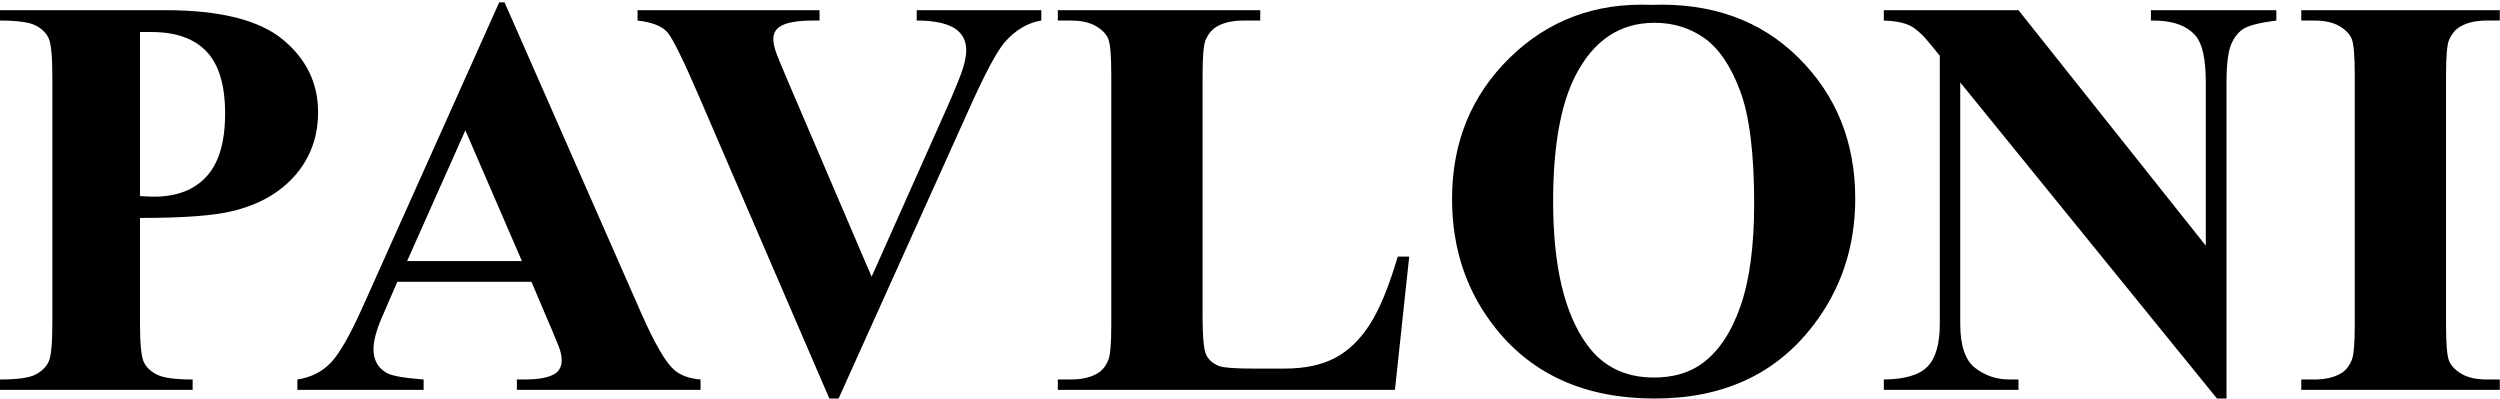 <?xml version="1.0" encoding="UTF-8"?> <svg xmlns="http://www.w3.org/2000/svg" width="1321" height="211" viewBox="0 0 1321 211"><path id="path1" fill="#000000" fill-rule="evenodd" stroke="none" d="M 591 -156 L 620 -156 C 620 -156 624.648 -169.455 632.137 -190.433 C 632.82 -191.702 633.449 -192.902 634 -194 C 638.558 -203.074 641.927 -212.698 646 -222 C 651.567 -234.711 657.328 -247.335 663 -260 C 671.659 -279.337 680.88 -298.431 689 -318 C 693.65 -329.207 698.575 -340.864 704 -352 C 711.119 -366.613 719.25 -380.343 727 -395 C 730.972 -402.513 733.799 -410.613 738 -418 C 745.723 -431.582 755.333 -444 764 -457 C 770 -466 775.016 -475.74 782 -484 C 792.048 -495.885 804.516 -505.496 816 -516 C 824.885 -524.127 832.934 -533.391 843 -540 C 856.214 -548.676 871.173 -554.517 886 -560 C 894.117 -563.001 902.427 -565.822 911 -567 C 920.246 -568.27 929.808 -568.619 939 -567 C 946.685 -565.646 954.66 -563.549 961 -559 C 964.468 -556.511 967.215 -552.878 969 -549 C 971.98 -542.527 972.772 -535.122 973 -528 L 973.001 -527.971 C 973.172 -522.607 973.357 -516.819 971 -512 C 968.929 -507.765 964.597 -505.047 961 -502 C 958.812 -500.147 956.499 -498.406 954 -497 C 949.575 -494.51 940 -491 940 -491 C 940 -491 949.446 -491.783 954 -493 C 959.203 -494.391 964.399 -496.202 969 -499 C 977.279 -504.035 984.762 -510.585 991 -518 C 993.503 -520.975 996.665 -524.892 999 -528 C 1004.372 -535.152 1004.765 -541.492 1006 -549 C 1007.539 -558.355 1006.299 -567.567 1003 -576 C 1000.134 -583.326 994.692 -589.57 989 -595 C 984.652 -599.148 979.432 -602.431 974 -605 C 966.755 -608.426 958.969 -611.151 951 -612 C 939.058 -613.272 926.921 -611.117 915.094 -609.017 L 915 -609 C 901.385 -606.582 887.648 -603.591 875 -598 C 857.323 -590.186 841.801 -578.13 826 -567 C 814.934 -559.205 803.459 -551.683 794 -542 C 781.515 -529.219 773.057 -513.035 762 -499 C 758.778 -494.91 756.791 -490.396 754 -486 C 751.043 -481.342 747.616 -475.948 745 -472 C 744.41 -471.11 743 -473.275 742.345 -474.388 C 742.285 -475.769 742.165 -476.979 742 -478 C 741.724 -479.703 741.245 -481.114 740.588 -482.252 C 740.732 -482.52 740.87 -482.771 741 -483 C 745.283 -490.564 750.554 -497.531 755 -505 C 762.021 -516.796 766.607 -530.137 775 -541 C 787.397 -557.044 803.108 -570.409 819 -583 C 833.348 -594.368 848.567 -604.933 865 -613 C 886.86 -623.73 908.68 -631.986 932 -639 C 948.8 -644.053 967.886 -644.286 985 -650 C 1008.762 -657.933 1032.505 -667.595 1053 -682 C 1063.028 -689.048 1071.385 -698.396 1079 -708 C 1086.069 -716.915 1097 -737 1097 -737 C 1097 -737 1083.289 -720.622 1075 -714 C 1064.37 -705.508 1052.414 -698.568 1040 -693 C 1019.607 -683.853 997.59 -678.782 976 -673 C 956.862 -667.874 936.723 -666.482 918 -660 C 893.908 -651.659 870.804 -640.213 849 -627 C 831.895 -616.635 815.909 -604.331 801 -591 C 795.199 -585.813 785 -574 785 -574 C 785 -574 785.537 -578.026 786 -580 C 787.829 -587.802 789.574 -595.755 793 -603 C 805.845 -630.162 823.356 -655.265 843 -678 C 863.832 -702.109 887.678 -724.045 914 -742 C 936.167 -757.12 960.538 -769.533 986 -778 C 1005.606 -784.52 1027.954 -785.994 1048 -791 C 1067.023 -795.75 1085.643 -799.045 1103 -807 C 1117.457 -813.625 1130.644 -822.99 1143 -833 C 1155.454 -843.089 1167.096 -854.398 1177 -867 C 1182.546 -874.057 1191 -890 1191 -890 C 1191 -890 1174.361 -871.275 1165 -863 C 1157.508 -856.377 1149.357 -850.491 1141 -845 C 1127.524 -836.146 1114.091 -826.679 1099 -821 C 1080.216 -813.932 1059.968 -811.01 1040 -809 C 1032.703 -808.266 1018 -809 1018 -809 C 1018 -809 1038.479 -818.641 1046 -823 C 1065.221 -834.14 1101 -853 1101 -853 C 1101 -853 1134.429 -873.339 1150 -886 C 1168.657 -901.17 1186.233 -918.285 1200 -938 C 1208.279 -949.856 1213.675 -963.556 1219 -977 C 1222.727 -986.41 1226.483 -995.993 1228 -1006 C 1228.75 -1010.943 1228 -1021 1228 -1021 C 1228 -1021 1216.978 -997.242 1209 -987 C 1193.785 -967.468 1174.731 -950.957 1155 -936 C 1137.962 -923.084 1118.85 -913.088 1100 -903 C 1069.106 -886.466 1036.091 -874.159 1005 -858 C 979.833 -844.92 953.495 -833.275 931 -816 C 908.006 -798.342 888.29 -776.495 870 -754 C 860.144 -741.877 852.62 -728.031 844 -715 C 836.961 -704.359 823 -683 823 -683 C 823 -683 826.118 -695.064 828 -701 C 835.487 -724.618 845.271 -747.46 853 -771 C 862.77 -800.758 871.134 -830.96 880 -861 C 886.092 -881.64 893.102 -902.045 898 -923 C 900.158 -932.232 901.259 -941.68 903 -951 C 905.557 -964.688 905.635 -979.151 911 -992 C 914.42 -1000.19 919.741 -1007.707 926 -1014 C 934.281 -1022.325 945.108 -1027.672 955 -1034 C 970.988 -1044.227 987.221 -1054.129 1004 -1063 C 1014.414 -1068.506 1025.618 -1072.432 1036 -1078 C 1053.532 -1087.402 1070.785 -1097.474 1087 -1109 C 1101.088 -1119.015 1114.901 -1129.655 1127 -1142 C 1141.284 -1156.575 1153.241 -1173.322 1165 -1190 C 1174.06 -1202.85 1183.095 -1215.874 1190 -1230 C 1196.391 -1243.074 1200.669 -1257.107 1205 -1271 C 1210.534 -1288.752 1215.814 -1306.68 1219 -1325 C 1221.523 -1339.51 1222.496 -1354.281 1223 -1369 C 1223.467 -1382.621 1222.829 -1396.26 1222.192 -1409.879 L 1222.191 -1409.9 C 1222.127 -1411.267 1222.063 -1412.633 1222 -1414 C 1221.34 -1428.353 1219.276 -1442.635 1219 -1457 C 1218.795 -1467.67 1220 -1489 1220 -1489 C 1220 -1489 1213.875 -1475.252 1212 -1468 C 1210.364 -1461.67 1210.295 -1455.18 1210.227 -1448.657 C 1210.196 -1445.774 1210.166 -1442.885 1210 -1440 C 1209.292 -1427.683 1209.82 -1415.311 1209 -1403 C 1207.953 -1387.28 1206.643 -1371.532 1204 -1356 C 1201.071 -1338.783 1197.64 -1321.528 1192 -1305 C 1189.398 -1297.376 1182 -1283 1182 -1283 C 1182 -1283 1181.839 -1289.004 1182 -1292 C 1182.29 -1297.377 1183.122 -1302.72 1183.953 -1308.06 C 1185.037 -1315.023 1186.12 -1321.98 1186 -1329 C 1185.758 -1343.14 1182.804 -1357.139 1180 -1371 C 1177.403 -1383.838 1173.531 -1396.387 1170 -1409 C 1164.001 -1430.43 1156.354 -1451.4 1151 -1473 C 1148.546 -1482.898 1146.005 -1492.852 1145 -1503 L 1144.938 -1503.626 L 1144.938 -1503.629 C 1143.742 -1515.697 1142.535 -1527.886 1143 -1540 C 1143.334 -1548.686 1145.379 -1557.46 1147 -1566 C 1148.691 -1574.908 1151.358 -1583.696 1155 -1592 C 1156.86 -1596.241 1162 -1604 1162 -1604 C 1162 -1604 1149.005 -1592.146 1144 -1585 C 1140.151 -1579.506 1136.819 -1573.457 1135 -1567 C 1131.825 -1555.729 1130.235 -1542.707 1130 -1531 C 1129.706 -1516.321 1131.693 -1502.209 1134 -1488 C 1135.646 -1477.864 1138.555 -1467.973 1141 -1458 C 1143.869 -1446.3 1148.031 -1434.884 1150 -1423 C 1152.842 -1405.849 1154.076 -1388.384 1154 -1371 C 1153.949 -1359.291 1152.755 -1347.577 1151 -1336 C 1149.364 -1325.204 1146.686 -1314.583 1144 -1304 C 1140.756 -1291.219 1137.439 -1278.417 1133 -1266 C 1128.727 -1254.048 1122.671 -1242.802 1118 -1231 C 1115.129 -1223.744 1110 -1209 1110 -1209 C 1110 -1209 1126.583 -1234.34 1133 -1248 C 1136.766 -1256.016 1139.056 -1264.647 1142 -1273 C 1145.398 -1282.644 1148.497 -1292.393 1152 -1302 C 1153.59 -1306.362 1157 -1315 1157 -1315 C 1157 -1315 1155.811 -1299.479 1154 -1292 C 1152.136 -1284.299 1149.008 -1277.33 1146 -1270 C 1139.019 -1252.992 1133.048 -1235.53 1125 -1219 C 1119.969 -1208.666 1114.084 -1198.752 1108 -1189 C 1103.938 -1182.489 1095 -1170 1095 -1170 C 1095 -1170 1106.233 -1177.339 1111 -1182 C 1115.243 -1186.149 1118.518 -1191.194 1122 -1196 C 1126.231 -1201.84 1130.327 -1207.794 1134 -1214 C 1138.405 -1221.442 1142.141 -1229.262 1146 -1237 C 1149.46 -1243.938 1152.926 -1250.882 1156 -1258 C 1158.552 -1263.91 1160.815 -1269.945 1163 -1276 C 1164.789 -1280.958 1166.593 -1285.921 1168 -1291 C 1169.641 -1296.923 1171.329 -1302.89 1172 -1309 C 1172.473 -1313.307 1172 -1322 1172 -1322 C 1172 -1322 1174.877 -1314.121 1175 -1310 C 1175.323 -1299.152 1172.33 -1288.329 1169 -1278 C 1165.386 -1266.788 1159.015 -1256.66 1154 -1246 C 1148.35 -1233.992 1143.435 -1221.606 1137 -1210 C 1131.62 -1200.296 1125.435 -1191.039 1119 -1182 C 1112.116 -1172.33 1105.285 -1163.371 1098 -1154 C 1094.644 -1149.684 1091.704 -1147.021 1088 -1143 C 1084.643 -1139.355 1076 -1131 1076 -1131 C 1076 -1131 1081.537 -1131.78 1084 -1133 C 1087.825 -1134.895 1090.667 -1136.333 1094 -1139 C 1097.333 -1141.667 1099.819 -1144.153 1103 -1147 C 1105.459 -1149.201 1111 -1156 1111 -1156 C 1111 -1156 1102.355 -1143.394 1097 -1138 C 1091.315 -1132.274 1084.495 -1127.788 1078 -1123 C 1072.791 -1119.159 1067.359 -1115.629 1062 -1112 C 1055.034 -1107.283 1048.276 -1102.223 1041 -1098 C 1033.264 -1093.511 1025.336 -1089.243 1017 -1086 C 1007.953 -1082.481 998.5 -1079.994 989 -1078 C 974.513 -1074.959 959.032 -1076.712 945 -1072 C 939.199 -1070.052 935.115 -1063.232 929 -1063 C 924.902 -1062.845 921.258 -1065.276 917.689 -1067.658 C 916.455 -1068.481 915.231 -1069.298 914 -1070 C 900.668 -1077.604 887.534 -1085.874 876 -1096 C 863.227 -1107.213 852.295 -1120.476 842 -1134 C 835.28 -1142.829 829.787 -1152.533 824 -1162 C 817.768 -1172.195 811.116 -1182.202 806 -1193 C 802.342 -1200.721 799.433 -1208.81 797 -1217 C 794.375 -1225.838 792.224 -1234.862 791 -1244 C 789.14 -1257.892 787.333 -1271.988 787 -1286 C 786.675 -1299.663 786.811 -1313.51 789 -1327 C 790.688 -1337.405 793.123 -1347.859 796 -1358 C 799.177 -1369.201 802.683 -1380.239 807 -1391 C 811.94 -1403.317 818.304 -1415.014 824 -1427 C 827.648 -1434.676 831.694 -1442.171 835 -1450 C 837.626 -1456.218 840.205 -1462.494 842 -1469 C 843.443 -1474.231 844.291 -1479.62 845 -1485 C 845.568 -1489.309 846.03 -1493.654 846 -1498 C 845.974 -1501.682 845.567 -1505.362 845 -1509 C 844.527 -1512.036 843 -1518 843 -1518 C 843 -1518 843.213 -1511.992 843 -1509 C 842.666 -1504.298 842.083 -1499.588 841 -1495 C 840.031 -1490.896 838.47 -1486.952 837 -1483 C 834.863 -1477.256 832.597 -1471.551 830 -1466 C 823.935 -1453.034 816.469 -1440.769 810 -1428 C 803.465 -1415.1 797.047 -1402.136 791 -1389 C 782.947 -1371.506 774.493 -1354.131 768 -1336 C 763.909 -1324.577 759.511 -1313.039 758 -1301 C 756.832 -1291.693 757.638 -1282.259 758.441 -1272.871 C 758.637 -1270.577 758.833 -1268.286 759 -1266 C 759.83 -1254.619 760.868 -1243.21 763 -1232 C 765.19 -1220.483 767.737 -1208.921 772 -1198 C 776.934 -1185.36 784.205 -1173.745 791 -1162 C 798.502 -1149.032 806.844 -1136.567 815 -1124 C 821.543 -1113.918 827.627 -1103.491 835 -1094 C 837.751 -1090.458 841.334 -1087.606 844 -1084 C 845.156 -1082.437 847 -1079 847 -1079 C 847 -1079 847.326 -1081.707 847 -1083 C 845.797 -1087.772 842.407 -1091.707 840 -1096 C 837.735 -1100.039 835.452 -1104.072 833 -1108 C 829.182 -1114.117 824.721 -1119.823 821 -1126 C 816.305 -1133.793 812.017 -1141.837 808 -1150 C 805.101 -1155.891 802.281 -1161.843 800 -1168 C 798.791 -1171.263 797 -1178 797 -1178 L 804 -1164 C 808.333 -1155.333 812.136 -1146.381 817 -1138 C 824.842 -1124.487 834.645 -1112.203 843 -1099 C 846.118 -1094.073 849.011 -1089.007 852 -1084 C 858.358 -1073.348 865.457 -1063.098 871 -1052 C 876.476 -1041.035 881.688 -1029.801 885 -1018 C 886.733 -1011.827 887.897 -1005.411 888 -999 C 888.006 -998.598 887.85 -997.802 887.85 -997.802 C 887.85 -997.802 885.153 -971.856 883 -959 C 879.793 -939.85 876.078 -920.741 871 -902 C 867.14 -887.756 861.571 -874.032 857 -860 C 852.233 -845.366 847.988 -830.56 843 -816 C 837.361 -799.539 830.858 -783.385 825 -767 C 819.534 -751.713 814.907 -736.121 809 -721 C 802.916 -705.426 795.849 -690.253 789 -675 C 782.83 -661.259 776.134 -647.757 770 -634 C 763.797 -620.089 758.221 -605.903 752 -592 C 749.746 -586.964 749.709 -584.803 747 -580 C 746.672 -579.419 743.739 -574.387 744 -575 C 746.357 -580.539 747.295 -593.601 749 -602 C 750.614 -609.948 751.939 -617.959 753 -626 C 754.796 -639.614 756.667 -653.272 757 -667 C 757.332 -680.679 756.487 -694.398 755 -708 C 753.493 -721.782 751.522 -735.59 748 -749 C 744.491 -762.359 740.052 -775.584 734 -788 C 726.057 -804.293 715.784 -819.431 705 -834 C 691.642 -852.047 674.732 -867.236 661 -885 C 650.595 -898.46 640.579 -912.308 632 -927 C 625.084 -938.844 618.432 -951.021 614 -964 C 611.359 -971.733 610.564 -979.979 609 -988 C 607.573 -995.316 605.802 -1002.59 605 -1010 C 603.995 -1019.285 603.908 -1028.661 604 -1038 C 604.059 -1044.009 604.376 -1050.023 605 -1056 C 605.455 -1060.361 606.666 -1064.628 607 -1069 C 607.127 -1070.662 607 -1074 607 -1074 L 605 -1075 C 605 -1075 600.606 -1064.465 599 -1059 C 595.442 -1046.894 592.341 -1034.547 591 -1022 C 588.662 -1000.125 588.369 -977.842 591 -956 C 592.847 -940.669 597.201 -925.677 602 -911 C 605.251 -901.057 608.978 -891.177 614 -882 C 622.39 -866.669 633.557 -853.014 644 -839 C 653.922 -825.684 664.896 -813.179 675 -800 C 680.8 -792.434 687.082 -785.167 692 -777 C 701.537 -761.162 709.063 -744.136 716 -727 C 719.56 -718.206 722.452 -709.138 725 -700 C 727.845 -689.796 730.587 -679.499 732 -669 C 733.958 -654.449 733.903 -639.682 734 -625 C 734.068 -614.661 733.694 -604.315 733 -594 C 732.122 -580.961 731.573 -567.812 729 -555 C 726.737 -543.731 722.436 -532.968 719 -522 C 715.439 -510.633 712.184 -499.153 708 -488 C 705.325 -480.87 702.047 -473.98 699 -467 C 695.06 -457.974 690.264 -449.292 687 -440 L 660 -380 L 377.478 -1049.664 C 352.457 -1107.323 339.946 -1149.75 339.946 -1176.947 C 339.946 -1196.529 347.561 -1212.576 362.792 -1225.086 C 378.022 -1237.597 411.869 -1246.104 463 -1251 L 463 -1282 L 10 -1281 L 10 -1251 C 43.725 -1248.28 70.829 -1242.357 90.683 -1232.838 C 110.537 -1223.319 127.263 -1210.128 140.862 -1193.266 C 149.565 -1182.387 164.524 -1152.47 185.738 -1103.515 L 591 -156 Z M 563 -737 C 562.326 -735.757 564.689 -733.47 566 -734 C 570.002 -735.618 573.158 -737.323 577 -738 C 582.909 -739.041 589.098 -739.082 595 -738 C 605.169 -736.136 615.173 -732.383 624 -727 C 635.486 -719.995 645.351 -710.305 654 -700 C 662.087 -690.365 668.64 -679.38 674 -668 C 678.941 -657.51 682.354 -646.289 685 -635 C 688.302 -620.91 689.998 -606.437 691 -592 C 692.108 -576.038 692.351 -559.943 691 -544 C 689.829 -530.185 686.689 -516.601 684 -503 C 681.349 -489.593 678.616 -476.18 675 -463 C 671.291 -449.48 665.576 -436.493 662 -423 C 661.829 -422.356 663.643 -422.437 664 -423 C 668.669 -430.364 673.197 -440.088 677 -449 C 682.835 -462.673 687.456 -476.846 692 -491 C 697.935 -509.484 704.412 -527.921 708 -547 C 711.96 -568.058 713.762 -589.574 714 -611 C 714.156 -625.035 713.567 -639.201 711 -653 C 708.705 -665.336 704.73 -677.378 700 -689 C 695.617 -699.771 690.939 -710.669 684 -720 C 675.701 -731.161 665.757 -741.57 654 -749 C 646.777 -753.565 638.381 -756.34 630 -758 C 619.858 -760.008 609.16 -760.915 599 -759 C 591.516 -757.589 578 -750 578 -750 C 578 -750 566.221 -742.936 563 -737 Z M 834 -633 C 834 -633 851.013 -648.063 860 -655 C 871.932 -664.211 883.824 -673.678 897 -681 C 909.664 -688.037 923.51 -692.717 937 -698 C 949.861 -703.037 962.857 -707.754 976 -712 C 997.785 -719.038 1020.345 -723.573 1042 -731 C 1057.282 -736.241 1073.317 -740.411 1087 -749 C 1100.388 -757.405 1111.334 -769.333 1122 -781 C 1127.938 -787.495 1138 -802 1138 -802 C 1138 -802 1119.447 -786.172 1109 -780 C 1094.867 -771.651 1079.42 -765.626 1064 -760 C 1036.945 -750.129 1008.32 -745.115 981 -736 C 961.385 -729.456 941.27 -723.683 923 -714 C 906.086 -705.036 890.53 -693.463 876 -681 C 867.232 -673.479 859.569 -664.726 852 -656 C 845.621 -648.646 834 -633 834 -633 Z M 638 -963 C 627.283 -981.41 616 -1023 616 -1023 C 616 -1023 632.091 -994.641 641 -981 C 641.468 -980.284 641.995 -979.607 642.492 -978.911 C 648.661 -970.274 654.513 -961.401 661 -953 C 667.364 -944.757 674.065 -936.769 681 -929 C 694.816 -913.522 710.88 -900.072 724 -884 C 736.572 -868.6 747.299 -851.754 758 -835 C 764.032 -825.557 775 -806 775 -806 C 775 -806 764.181 -842.761 756 -860 C 746.123 -880.814 732.358 -899.556 720 -919 C 706.065 -940.925 690.802 -961.991 677 -984 C 663.818 -1005.019 647.721 -1024.773 639 -1048 C 631.255 -1068.627 628.095 -1090.994 627 -1113 C 626.003 -1133.045 632 -1173 632 -1173 C 632 -1173 635.814 -1127.059 642 -1105 C 647.767 -1084.434 656.296 -1064.484 667 -1046 C 679.161 -1025 696.291 -1007.301 711 -988 C 727.286 -966.63 746.042 -946.958 760 -924 C 772.627 -903.231 783.431 -881.097 791 -858 C 797.453 -838.307 801.718 -817.683 803 -797 C 804.757 -768.651 803.351 -739.685 797 -712 C 793.789 -698.003 781 -672 781 -672 C 781 -672 780.503 -738.095 773 -770 C 768.48 -789.221 760.878 -807.903 751 -825 C 736.989 -849.251 716.722 -869.312 699 -891 C 679.097 -915.358 653.825 -935.815 638 -963 Z M 878 -787 C 870.483 -778.153 856 -760 856 -760 C 856 -760 871.636 -788.667 881 -802 C 887.942 -811.884 895.887 -821.052 904 -830 C 913.816 -840.826 924.246 -851.105 935 -861 C 947.532 -872.531 960.253 -883.949 974 -894 C 990.201 -905.845 1007.895 -915.503 1025 -926 C 1046.536 -939.215 1068.52 -951.693 1090 -965 C 1110.516 -977.71 1131.553 -989.708 1151 -1004 C 1168.54 -1016.89 1185.984 -1030.242 1201 -1046 C 1214.292 -1059.948 1225.194 -1076.048 1236 -1092 C 1243.631 -1103.264 1257 -1127 1257 -1127 C 1257 -1127 1256.809 -1114.106 1255 -1108 C 1249.368 -1088.99 1238.995 -1071.499 1228 -1055 C 1213.444 -1033.157 1195.444 -1013.677 1177 -995 C 1164.881 -982.729 1152.109 -970.919 1138 -961 C 1118.957 -947.612 1097.547 -937.942 1077 -927 C 1056.868 -916.279 1035.811 -907.302 1016 -896 C 993.35 -883.078 971.303 -869.039 950 -854 C 935.837 -844.001 921.634 -833.872 909 -822 C 897.643 -811.328 888.091 -798.877 878 -787 Z M 655 -1272 C 655 -1272 645.658 -1215.048 650 -1187 C 655.843 -1149.254 672.038 -1113.156 691 -1080 C 706.662 -1052.615 731.276 -1031.39 750 -1006 C 772.498 -975.492 798.993 -946.809 814 -912 C 826.296 -883.48 830.647 -851.876 834 -821 C 834.36 -817.686 834 -811 834 -811 C 834 -811 841.159 -825.976 843 -834 C 847.784 -854.857 850.788 -876.784 848 -898 C 844.085 -927.79 831.825 -956.323 818 -983 C 801.829 -1014.205 778.413 -1041.131 757 -1069 C 738.252 -1093.401 716.506 -1115.415 698 -1140 C 691.939 -1148.051 681 -1165 681 -1165 C 681 -1165 691.172 -1139.08 698 -1127 C 709.194 -1107.197 723.254 -1089.234 737 -1071 C 750.951 -1052.494 767.092 -1035.538 781 -1017 C 792.984 -1001.026 804.891 -984.771 814 -967 C 824.251 -947.002 833.454 -926.008 838 -904 C 839.552 -896.485 839 -881 839 -881 C 839 -881 834.631 -901.767 831 -912 C 825.142 -928.51 818.276 -945.56 810 -961 C 794.971 -989.04 774.077 -1013.541 755 -1039 C 743.762 -1053.998 730.756 -1067.653 720 -1083 C 707.203 -1101.258 694.651 -1119.901 685 -1140 C 679.021 -1152.451 675.859 -1166.071 671 -1179 C 667.472 -1188.387 662.243 -1197.226 660 -1207 C 655.14 -1228.18 655 -1272 655 -1272 Z M 881 -834 C 881 -834 898.978 -855.978 909 -866 C 919.022 -876.022 930.068 -884.979 941 -894 C 955.657 -906.095 970.504 -918.001 986 -929 C 1001.532 -940.024 1017.227 -950.976 1034 -960 C 1047.144 -967.071 1061.661 -974.302 1075 -981 C 1092.477 -989.776 1108.013 -997.771 1126 -1007 C 1135.078 -1011.658 1150 -1026 1150 -1026 C 1150 -1026 1134.561 -1020.954 1127 -1018 C 1111.426 -1011.916 1096.125 -1005.127 1081 -998 C 1061.716 -988.913 1042.328 -979.888 1024 -969 C 1006.274 -958.469 989.339 -946.576 973 -934 C 958.016 -922.466 943.653 -910.083 930 -897 C 919.443 -886.884 908.866 -876.626 900 -865 C 892.651 -855.363 881 -834 881 -834 Z M 927 -908 C 916.09 -897.582 895 -876 895 -876 C 895 -876 924.493 -917.672 943 -935 C 961.499 -952.321 983.615 -965.402 1005 -979 C 1024.398 -991.335 1044.915 -1001.818 1065 -1013 C 1086.245 -1024.828 1107.993 -1035.756 1129 -1048 C 1145.942 -1057.875 1163.189 -1067.4 1179 -1079 C 1191.768 -1088.367 1203.864 -1098.741 1215 -1110 C 1226.645 -1121.774 1238.066 -1134.057 1247 -1148 C 1253.758 -1158.546 1258.832 -1170.188 1263 -1182 C 1267.224 -1193.97 1272 -1219 1272 -1219 C 1272 -1219 1275.32 -1204.394 1275 -1197 C 1274.542 -1186.416 1271.604 -1175.962 1268 -1166 C 1262.016 -1149.458 1254.087 -1133.411 1244 -1119 C 1232.774 -1102.962 1218.685 -1088.946 1204 -1076 C 1186.444 -1060.523 1167.031 -1047.105 1147 -1035 C 1126.587 -1022.663 1104.333 -1013.667 1083 -1003 C 1070.333 -996.667 1057.722 -990.222 1045 -984 C 1029.732 -976.532 1013.955 -970.077 999 -962 C 985.972 -954.964 972.86 -947.863 961 -939 C 948.715 -929.819 938.092 -918.592 927 -908 Z M 694 -1327 C 698.557 -1345.325 714 -1380 714 -1380 C 714 -1380 705.505 -1344.244 704 -1326 C 702.52 -1308.058 703.558 -1289.945 705 -1272 C 706.7 -1250.855 707.675 -1229.248 714 -1209 C 720 -1189.791 730.387 -1172.098 741 -1155 C 750.036 -1140.443 761.399 -1127.46 772 -1114 C 785.335 -1097.067 800.533 -1081.582 813 -1064 C 823.383 -1049.357 832.777 -1033.956 841 -1018 C 846.814 -1006.717 852.355 -995.158 856 -983 C 859.792 -970.349 863 -944 863 -944 C 863 -944 852.242 -980.79 844 -998 C 835.529 -1015.686 824.29 -1031.966 813 -1048 C 802.211 -1063.323 790.479 -1078.018 778 -1092 C 771.094 -1099.737 756 -1114 756 -1114 C 756 -1114 784.908 -1077.315 798 -1058 C 810.926 -1038.929 824.224 -1019.862 834 -999 C 840.575 -984.969 845.344 -970.058 849 -955 C 852.737 -939.608 856 -908 856 -908 C 856 -908 840.746 -964.383 829 -991 C 822.189 -1006.433 813.437 -1021.018 804 -1035 C 782.099 -1067.448 751.531 -1093.668 731 -1127 C 718.095 -1147.953 707.255 -1170.486 700 -1194 C 692.229 -1219.187 687.508 -1245.646 687 -1272 C 686.644 -1290.478 689.54 -1309.065 694 -1327 Z M 905 -912 C 905 -912 924.474 -929.981 935 -938 C 951.252 -950.382 968.868 -960.867 986 -972 C 995.925 -978.45 1005.759 -985.064 1016 -991 C 1033.287 -1001.02 1051.442 -1009.464 1069 -1019 C 1083.425 -1026.834 1098.199 -1034.114 1112 -1043 C 1125.229 -1051.518 1138.473 -1060.291 1150 -1071 C 1168.012 -1087.733 1183.625 -1107.055 1198 -1127 C 1209.365 -1142.768 1219.151 -1159.694 1228 -1177 C 1234.934 -1190.562 1241.482 -1204.454 1246 -1219 C 1251.546 -1236.855 1255.158 -1255.395 1257 -1274 C 1258.708 -1291.249 1259.404 -1308.834 1257 -1326 C 1254.98 -1340.419 1245 -1368 1245 -1368 C 1245 -1368 1248.921 -1338.005 1248 -1323 C 1247.022 -1307.079 1243.239 -1291.378 1239 -1276 C 1234.853 -1260.955 1229.929 -1245.984 1223 -1232 C 1210.684 -1207.145 1178 -1162 1178 -1162 C 1178 -1162 1147.833 -1129.407 1131 -1115 C 1107.801 -1095.144 1082.243 -1078.183 1057 -1061 C 1033.837 -1045.233 1009.134 -1031.809 986 -1016 C 974.385 -1008.063 962.465 -1000.401 952 -991 C 936.204 -976.809 909 -944 909 -944 C 909 -944 940.339 -972.147 957 -985 C 975.962 -999.629 995.72 -1013.261 1016 -1026 C 1038.372 -1040.053 1063.045 -1050.304 1085 -1065 C 1107.886 -1080.319 1129.001 -1098.182 1150 -1116 C 1162.413 -1126.532 1186 -1149 1186 -1149 C 1186 -1149 1176.538 -1133.936 1171 -1127 C 1158.785 -1111.703 1145.682 -1096.949 1131 -1084 C 1115.598 -1070.415 1098.011 -1059.507 1081 -1048 C 1063.996 -1036.497 1046.402 -1025.89 1029 -1015 C 1013.395 -1005.234 997.004 -996.667 982 -986 C 966.937 -975.292 952.287 -963.845 939 -951 C 926.6 -939.013 905 -912 905 -912 Z M 938 -986 C 928.227 -977.792 909 -961 909 -961 C 909 -961 927.22 -985.354 938 -996 C 945.927 -1003.828 955.006 -1010.425 964 -1017 C 979.151 -1028.076 995.263 -1037.775 1011 -1048 C 1027.593 -1058.781 1044.904 -1068.49 1061 -1080 C 1077.98 -1092.143 1094.428 -1105.097 1110 -1119 C 1128.989 -1135.953 1148.282 -1152.977 1164 -1173 C 1177.484 -1190.177 1188.032 -1209.57 1198 -1229 C 1205.771 -1244.149 1212.676 -1259.828 1218 -1276 C 1222.5 -1289.67 1228 -1318 1228 -1318 C 1228 -1318 1230.472 -1291.102 1228 -1278 C 1224.947 -1261.82 1217.117 -1246.848 1210 -1232 C 1199.868 -1210.86 1188.751 -1189.985 1175 -1171 C 1161.847 -1152.84 1146.062 -1136.646 1130 -1121 C 1117.129 -1108.461 1103.408 -1096.738 1089 -1086 C 1072.764 -1073.9 1055.332 -1063.469 1038 -1053 C 1022.286 -1043.509 1005.59 -1035.692 990 -1026 C 983.483 -1021.948 977.142 -1017.601 971 -1013 C 959.625 -1004.479 948.883 -995.141 938 -986 Z M 718 -1246 C 718 -1246 725.899 -1207.973 733 -1190 C 741.055 -1169.612 751.778 -1150.199 764 -1132 C 772.447 -1119.422 783.281 -1108.623 793 -1097 C 801.952 -1086.293 811.645 -1076.179 820 -1065 C 830.516 -1050.929 840.6 -1036.427 849 -1021 C 857.708 -1005.008 871 -971 871 -971 C 871 -971 869.345 -989.209 867 -998 C 864.415 -1007.689 860.667 -1017.124 856 -1026 C 848.514 -1040.239 838.409 -1052.952 829 -1066 C 819.407 -1079.303 808.641 -1091.732 799 -1105 C 790.684 -1116.444 782.994 -1128.329 775 -1140 C 766.327 -1152.662 756.707 -1164.728 749 -1178 C 742.487 -1189.216 737.368 -1201.193 732 -1213 C 727.055 -1223.878 718 -1246 718 -1246 Z M 863 -1026 C 865.36 -1023.058 871 -1018 871 -1018 C 871 -1018 861.827 -1038.458 856 -1048 C 849.537 -1058.584 841.056 -1067.803 834 -1078 C 823.583 -1093.053 813.403 -1108.294 804 -1124 C 795.801 -1137.695 788.17 -1151.739 781 -1166 C 774.903 -1178.126 768.115 -1190.066 764 -1203 C 760.71 -1213.342 758.768 -1224.292 757 -1235 C 755.464 -1244.302 754.83 -1253.609 754 -1263 C 753.148 -1272.635 752.898 -1282.328 753 -1292 C 753.063 -1298.009 753.646 -1304.001 754 -1310 C 754.945 -1326.003 754.413 -1342.179 757 -1358 C 760.118 -1377.072 766.658 -1395.428 772 -1414 C 775.76 -1427.071 782.362 -1439.498 784 -1453 C 785.407 -1464.601 782 -1488 782 -1488 C 782 -1488 778.993 -1461.59 775 -1449 C 771.664 -1438.481 765.358 -1429.138 761 -1419 C 751.663 -1397.276 740.125 -1376.083 735 -1353 C 729.137 -1326.592 728 -1298.977 730 -1272 C 731.184 -1256.026 735.365 -1240.332 740 -1225 C 746.019 -1205.092 753.025 -1185.25 763 -1167 C 776.976 -1141.431 796.916 -1119.606 814 -1096 C 825.61 -1079.958 837.846 -1064.361 849 -1048 C 853.896 -1040.818 857.561 -1032.78 863 -1026 Z M 999 -1380 C 980.494 -1374.081 962.326 -1366.514 945.613 -1356.605 C 926.823 -1345.465 908.44 -1332.718 893.735 -1316.564 C 881.087 -1302.67 870.996 -1286.197 863.627 -1268.915 C 856.291 -1251.708 850.149 -1214.443 850.149 -1214.443 C 850.149 -1214.443 851.03 -1185.184 856.602 -1172.005 C 862.221 -1158.716 871.984 -1147.11 882.767 -1137.525 C 895.127 -1126.539 909.76 -1117.355 925.53 -1112.377 C 942.477 -1107.027 961.138 -1105.239 978.674 -1108.12 C 999.109 -1111.479 1019.969 -1119.241 1035.759 -1132.64 C 1056.867 -1150.552 1071.75 -1176.339 1080.518 -1202.598 C 1088.467 -1226.403 1090.279 -1252.915 1086.186 -1277.676 C 1082.553 -1299.652 1072.02 -1320.406 1059.979 -1339.145 C 1049 -1356.23 1038.255 -1377.919 1018.932 -1384.167 C 1014.02 -1385.755 1008.789 -1383.713 1003.722 -1381.734 C 1002.127 -1381.111 1000.548 -1380.495 999 -1380 Z M 946 -1282 C 929.175 -1276.954 914.237 -1265.602 902 -1253 C 892.72 -1243.443 883.661 -1232.052 881 -1219 C 877.901 -1203.803 879.581 -1186.026 888 -1173 C 891.664 -1167.331 898.262 -1161.608 905 -1162 C 914.927 -1162.577 919.786 -1175.395 928 -1181 C 933.67 -1184.869 939.141 -1190.744 946 -1191 C 950.769 -1191.178 955.373 -1188.102 959 -1185 C 966.307 -1178.75 972.214 -1170.202 975 -1161 C 975.714 -1158.641 975.049 -1155.875 974.399 -1153.174 C 973.555 -1149.665 972.736 -1146.264 975 -1144 C 982.307 -1136.693 996.42 -1140.127 1006 -1144 C 1018.894 -1149.214 1029.232 -1160.849 1036 -1173 C 1043.636 -1186.708 1047.495 -1203.38 1046 -1219 C 1044.549 -1234.162 1037.865 -1249.394 1028 -1261 C 1019.556 -1270.935 1007.518 -1278.355 995 -1282 C 986.679 -1284.423 978.916 -1286.746 970.249 -1286.746 C 962.582 -1286.746 953.344 -1284.202 946 -1282 Z M 823 -1173 C 823 -1173 804.634 -1207.992 800 -1227 C 794.774 -1248.435 794.403 -1270.945 795 -1293 C 795.627 -1316.186 797.155 -1339.838 804 -1362 C 811.611 -1386.641 825.991 -1408.732 839 -1431 C 848.7 -1447.604 860.434 -1462.933 871 -1479 C 879.077 -1491.283 888.963 -1502.596 895 -1516 C 897.557 -1521.678 898.653 -1527.92 900 -1534 C 902.193 -1543.898 905 -1564 905 -1564 C 905 -1564 905.539 -1546.65 905 -1538 C 904.499 -1529.953 904.244 -1521.744 902 -1514 C 898.513 -1501.969 891.848 -1491.076 886 -1480 C 876.791 -1462.559 864.747 -1446.677 856 -1429 C 843.866 -1404.478 832.118 -1379.417 825 -1353 C 816.243 -1320.501 811.743 -1286.65 811 -1253 C 810.696 -1239.229 812.792 -1225.48 814.869 -1211.858 L 815 -1211 C 816.95 -1198.203 823 -1173 823 -1173 Z M 817 -1253 C 817.634 -1237.247 828 -1207 828 -1207 C 828 -1207 824.929 -1241.021 826 -1258 C 827.021 -1274.188 829.684 -1290.364 834 -1306 C 841.049 -1331.538 852.784 -1355.556 863 -1380 C 873.127 -1404.232 882.007 -1427.774 896 -1450 C 908.598 -1470.01 927.554 -1486.55 941 -1506 C 953.556 -1524.163 967.169 -1542.703 973 -1564 C 975.906 -1574.615 974 -1597 974 -1597 C 974 -1597 971.135 -1580.627 968 -1573 C 960.046 -1553.648 947.941 -1536.181 936 -1519 C 918.145 -1493.308 893.35 -1472.675 877 -1446 C 857.35 -1413.941 841.65 -1379.062 831 -1343 C 822.401 -1313.883 815.78 -1283.336 817 -1253 Z M 1082 -1632 C 1078.562 -1640.905 1070 -1658 1070 -1658 C 1070 -1658 1088.645 -1639.21 1094.491 -1627.578 C 1101.85 -1612.937 1103.749 -1596.087 1106.828 -1579.993 C 1110.529 -1560.648 1110.302 -1540.677 1114.161 -1521.363 C 1117.861 -1502.841 1124.811 -1485.104 1129.275 -1466.751 C 1134.591 -1444.894 1140.811 -1423.083 1143.158 -1400.711 C 1145.545 -1377.959 1146.218 -1354.768 1143.285 -1332.079 C 1140.47 -1310.302 1135.743 -1288.281 1126.416 -1268.402 C 1120.436 -1255.656 1101.93 -1233.988 1101.93 -1233.988 C 1101.93 -1233.988 1109.465 -1252.754 1112.69 -1262.331 C 1118.62 -1279.938 1124.461 -1297.646 1128.462 -1315.788 C 1131.856 -1331.177 1134.994 -1346.799 1135.397 -1362.552 C 1135.968 -1384.796 1133.327 -1407.173 1129 -1429 C 1125.883 -1444.722 1119.307 -1459.562 1115 -1475 C 1109.177 -1495.87 1102.773 -1516.664 1099 -1538 C 1095.558 -1557.466 1096.984 -1577.637 1093 -1597 C 1090.535 -1608.978 1086.405 -1620.592 1082 -1632 Z M 839 -1253 C 839 -1253 833.516 -1270.447 835.161 -1282.512 C 837.399 -1298.93 841.519 -1315.147 846.938 -1330.806 C 854.207 -1351.81 863.634 -1372.139 874.561 -1391.493 C 892.832 -1423.852 915.423 -1453.622 937.586 -1483.449 C 956.195 -1508.493 977.281 -1531.614 996.242 -1556.392 C 1003.819 -1566.293 1012.189 -1575.738 1018.25 -1586.633 C 1026.95 -1602.271 1033.995 -1619.038 1038.474 -1636.364 C 1041.107 -1646.548 1042.464 -1657.179 1042.243 -1667.696 C 1042.08 -1675.444 1041.216 -1683.384 1038.5 -1690.643 C 1036.3 -1696.522 1028.585 -1706.654 1028.585 -1706.654 C 1028.585 -1706.654 1038.646 -1698.833 1042.26 -1693.698 C 1047.194 -1686.688 1050.368 -1678.429 1052.61 -1670.154 C 1056.183 -1656.969 1057.854 -1643.094 1057.314 -1629.445 C 1056.52 -1609.344 1052.431 -1589.178 1045.679 -1570.229 C 1040.246 -1554.982 1031.978 -1540.73 1022.802 -1527.397 C 1003.279 -1499.032 976.722 -1476.173 955.073 -1449.396 C 944.575 -1436.412 934.029 -1423.385 924.967 -1409.361 C 914.682 -1393.444 906.004 -1376.516 897.582 -1359.54 C 891.21 -1346.696 887.126 -1332.739 880.105 -1320.238 C 879.315 -1318.831 877.35 -1316.255 877.35 -1316.255 C 877.35 -1316.255 879.71 -1329.612 881.381 -1336.179 C 884.005 -1346.489 886.535 -1356.924 890.777 -1366.68 C 896.66 -1380.211 904.995 -1392.558 912.825 -1405.064 C 917.953 -1413.254 923.63 -1421.087 929.131 -1429.031 C 932.142 -1433.381 938.272 -1442.005 938.272 -1442.005 C 938.272 -1442.005 914.227 -1415.605 904.254 -1400.869 C 893.918 -1385.596 885.049 -1369.239 877.78 -1352.29 C 873.762 -1342.921 868.849 -1332.526 865.401 -1322.933 C 861.617 -1312.407 856 -1292 856 -1292 C 856 -1292 855.368 -1309.915 857.016 -1318.651 C 859.312 -1330.825 864.064 -1342.493 869.227 -1353.755 C 876.263 -1369.102 884.851 -1383.808 894.611 -1397.583 C 908.297 -1416.898 925.343 -1433.597 940.789 -1451.535 C 955.962 -1469.155 971.909 -1486.126 986.467 -1504.258 C 996.8 -1517.128 1006.87 -1530.251 1016 -1544 C 1023.784 -1555.721 1032.006 -1567.378 1037.459 -1580.349 C 1042.065 -1591.302 1044.654 -1603.072 1046.718 -1614.774 C 1048.195 -1623.148 1049.542 -1631.708 1048.919 -1640.189 C 1048.561 -1645.05 1045.54 -1654.414 1045.54 -1654.414 C 1045.54 -1654.414 1044.965 -1641.443 1044.042 -1635.027 C 1042.145 -1621.84 1039.694 -1608.656 1035.765 -1595.927 C 1032.743 -1586.134 1029.142 -1576.399 1024.072 -1567.493 C 1012.547 -1547.247 996.485 -1529.934 982.063 -1511.637 C 966.292 -1491.627 949.428 -1472.499 933.4 -1452.694 C 917.345 -1432.855 899.992 -1413.935 885.82 -1392.71 C 881.278 -1385.907 877.723 -1378.491 873.907 -1371.255 C 869.125 -1362.185 864 -1353.244 860.15 -1343.74 C 853.593 -1327.552 848.85 -1310.658 844.363 -1293.779 C 840.176 -1278.029 839 -1253 839 -1253 Z M 1077 -1636 C 1077 -1636 1076.881 -1614.666 1077 -1604 C 1077.047 -1599.756 1077.017 -1595.506 1076.988 -1591.253 L 1076.988 -1591.21 C 1076.912 -1580.448 1076.837 -1569.681 1078 -1559 C 1080.611 -1535.019 1086.097 -1511.389 1092 -1488 C 1096.696 -1469.394 1104.723 -1451.706 1109 -1433 C 1112.983 -1415.583 1116.808 -1397.866 1117 -1380 C 1117.172 -1363.975 1114.321 -1348.094 1111.477 -1332.257 C 1110.623 -1327.501 1109.77 -1322.75 1109 -1318 C 1106.499 -1302.577 1100 -1272 1100 -1272 C 1100 -1272 1117.599 -1301.583 1122 -1318 C 1128.667 -1342.866 1130.552 -1369.382 1128 -1395 C 1125.699 -1418.1 1114.667 -1439.488 1109 -1462 C 1104.084 -1481.529 1099.389 -1501.149 1096 -1521 C 1092.895 -1539.187 1091.576 -1557.634 1089.3 -1575.943 C 1087.798 -1588.025 1087.361 -1600.295 1084.71 -1612.178 C 1082.892 -1620.324 1077 -1636 1077 -1636 Z M 1016 -1444 C 1008.288 -1430.379 995 -1402 995 -1402 C 995 -1402 1010.285 -1423.767 1020.109 -1432.56 C 1023.294 -1435.411 1013.857 -1403.332 1013.857 -1403.332 C 1013.857 -1403.332 1026.614 -1426.246 1031.953 -1438.203 C 1037.195 -1449.946 1045.586 -1474.293 1045.586 -1474.293 C 1045.586 -1474.293 1039.402 -1445.903 1036.364 -1431.697 C 1034.021 -1420.743 1029.417 -1398.817 1029.417 -1398.817 C 1029.417 -1398.817 1040.215 -1419.841 1044.071 -1430.97 C 1049.982 -1448.029 1056.915 -1483.584 1056.915 -1483.584 C 1056.915 -1483.584 1056.185 -1460.371 1054.628 -1448.884 C 1052.885 -1436.024 1048.508 -1423.614 1046.754 -1410.755 C 1045.743 -1403.337 1045.242 -1388.347 1045.242 -1388.347 C 1045.242 -1388.347 1053.982 -1404.298 1057.377 -1412.712 C 1061.213 -1422.218 1066.611 -1442.045 1066.611 -1442.045 C 1066.611 -1442.045 1061.563 -1415.534 1059.339 -1402.227 C 1057.603 -1391.843 1054.599 -1371 1054.599 -1371 C 1054.599 -1371 1063.024 -1386.098 1065.713 -1394.259 C 1068.82 -1403.687 1071.365 -1423.497 1071.365 -1423.497 C 1071.365 -1423.497 1070.165 -1396.044 1069.464 -1382.322 C 1069.042 -1374.061 1068.075 -1357.546 1068.075 -1357.546 C 1068.075 -1357.546 1076.597 -1372.31 1078.249 -1380.522 C 1079.322 -1385.86 1078.803 -1391.326 1078.282 -1396.804 C 1077.938 -1400.425 1077.593 -1404.05 1077.708 -1407.646 C 1078.091 -1419.653 1080.718 -1443.557 1080.718 -1443.557 C 1080.718 -1443.557 1084.541 -1416.102 1085 -1402 C 1085.243 -1394.537 1084.753 -1386.88 1084.263 -1379.229 C 1083.797 -1371.953 1083.331 -1364.681 1083.497 -1357.583 C 1083.693 -1349.161 1084.272 -1332.323 1084.272 -1332.323 C 1084.272 -1332.323 1090.294 -1349.921 1091.776 -1359.057 C 1093.686 -1370.828 1093.703 -1382.835 1093.719 -1394.783 C 1093.721 -1396.409 1093.723 -1398.035 1093.73 -1399.658 C 1093.78 -1411.385 1092.341 -1434.811 1092.341 -1434.811 C 1092.341 -1434.811 1098.739 -1413.682 1099.969 -1402.774 C 1101.304 -1390.934 1100.689 -1378.898 1099.64 -1367.029 C 1098.61 -1355.374 1094.428 -1344.1 1093.803 -1332.416 C 1093.325 -1323.459 1095.424 -1305.556 1095.424 -1305.556 C 1095.424 -1305.556 1105.191 -1332.389 1107.45 -1346.4 C 1109.719 -1360.479 1109.599 -1374.917 1108.875 -1389.16 C 1108.015 -1406.094 1105.83 -1423.039 1102.037 -1439.565 C 1097.107 -1461.046 1086.171 -1480.869 1081.467 -1502.4 C 1077.415 -1520.952 1075 -1559 1075 -1559 C 1075 -1559 1056.135 -1510.795 1044 -1488 C 1035.831 -1472.655 1024.565 -1459.128 1016 -1444 Z M 1057 -1658 C 1055.14 -1666.123 1050 -1682 1050 -1682 C 1050 -1682 1056.701 -1673.787 1059.453 -1669.277 C 1062.634 -1664.065 1065.95 -1658.734 1067.533 -1652.837 C 1070.65 -1641.226 1070.519 -1628.863 1069.972 -1616.853 C 1069.366 -1603.564 1067.97 -1590.033 1063.662 -1577.448 C 1058.07 -1561.112 1047.837 -1546.716 1038.787 -1532.01 C 1030.359 -1518.315 1021.404 -1504.891 1011.45 -1492.262 C 997.576 -1474.661 980.533 -1459.739 966.485 -1442.277 C 954.982 -1427.977 944.72 -1412.712 934.392 -1397.542 C 923.018 -1380.837 901.512 -1346.602 901.512 -1346.602 C 901.512 -1346.602 910.653 -1370.02 916.099 -1381.334 C 922.954 -1395.577 930.208 -1409.702 938.814 -1422.96 C 947.317 -1436.059 957.19 -1448.247 967.24 -1460.199 C 982.991 -1478.932 1001.779 -1495.014 1017.093 -1514.106 C 1028.269 -1528.04 1040.371 -1541.826 1047.602 -1558.159 C 1054.756 -1574.319 1057.272 -1592.285 1059.578 -1609.807 C 1060.767 -1618.842 1061.107 -1628.037 1060.504 -1637.129 C 1060.037 -1644.168 1058.574 -1651.124 1057 -1658 Z M 928 -1368 C 928 -1368 942.41 -1400.253 952 -1415 C 965.566 -1435.861 983.699 -1453.376 999 -1473 C 1014.373 -1492.715 1030.51 -1511.952 1044 -1533 C 1053.819 -1548.32 1070 -1581 1070 -1581 C 1070 -1581 1063.85 -1551.808 1059.315 -1537.537 C 1054.527 -1522.468 1049.027 -1507.294 1042 -1493 C 1032.039 -1472.735 1018.926 -1454.175 1007 -1435 C 1001.981 -1426.93 997.46 -1418.491 991.619 -1410.994 C 986.841 -1404.863 975.656 -1393.996 975.656 -1393.996 C 975.656 -1393.996 984.39 -1406.99 987.465 -1414.141 C 989.649 -1419.221 992.082 -1430.076 992.082 -1430.076 C 992.082 -1430.076 984.006 -1416.992 979.715 -1410.615 C 976.529 -1405.882 973.438 -1401.055 969.786 -1396.67 C 965.175 -1391.134 954.736 -1381.156 954.736 -1381.156 C 954.736 -1381.156 960.269 -1396.276 963.998 -1403.385 C 967.578 -1410.21 971.705 -1416.802 976.501 -1422.835 C 983.302 -1431.389 992.309 -1437.984 999.371 -1446.323 C 1008.886 -1457.558 1025.51 -1481.927 1025.51 -1481.927 C 1025.51 -1481.927 1011.618 -1467.34 1004.903 -1459.835 C 998.452 -1452.627 992.226 -1445.22 986.002 -1437.815 C 978.587 -1428.994 971.128 -1420.202 964.033 -1411.121 C 957.17 -1402.339 951.38 -1392.717 944.12 -1384.261 C 939.147 -1378.471 928 -1368 928 -1368 Z M 1151 -1538 C 1151 -1538 1164.985 -1511.203 1170 -1497 C 1170.124 -1496.65 1170.18 -1496.28 1170.27 -1495.92 C 1174.846 -1477.613 1181.694 -1459.729 1184 -1441 C 1185.385 -1429.751 1184 -1407 1184 -1407 C 1184 -1407 1180.312 -1425.739 1178 -1435 C 1175.061 -1446.772 1171.263 -1458.313 1168 -1470 C 1164.934 -1480.982 1159 -1503 1159 -1503 C 1159 -1503 1155.321 -1514.243 1154 -1520 C 1152.639 -1525.929 1151 -1538 1151 -1538 Z M 550.222 5.381 L 550.222 10.855 C 542.923 12.039 536.413 15.935 530.692 22.543 C 526.55 27.475 520.385 39.064 512.199 57.311 L 443.106 210.586 L 438.224 210.586 L 369.428 51.097 C 361.143 31.864 355.594 20.57 352.783 17.217 C 349.972 13.863 344.671 11.743 336.879 10.855 L 336.879 5.381 L 433.046 5.381 L 433.046 10.855 L 429.791 10.855 C 421.111 10.855 415.193 11.94 412.037 14.11 C 409.769 15.589 408.634 17.759 408.634 20.62 C 408.634 22.395 409.029 24.491 409.818 26.907 C 410.607 29.324 413.27 35.809 417.807 46.363 L 460.564 146.229 L 500.215 57.311 C 504.949 46.56 507.859 39.36 508.944 35.71 C 510.029 32.061 510.571 28.954 510.571 26.39 C 510.571 23.431 509.782 20.817 508.204 18.548 C 506.626 16.28 504.308 14.554 501.25 13.37 C 497.009 11.693 491.387 10.855 484.384 10.855 L 484.384 5.381 L 550.222 5.381 Z M 872.455 2.57 C 904.412 1.386 930.377 10.707 950.35 30.532 C 970.324 50.358 980.31 75.163 980.31 104.951 C 980.31 130.398 972.863 152.787 957.97 172.12 C 938.243 197.764 910.38 210.586 874.378 210.586 C 838.279 210.586 810.366 198.356 790.639 173.895 C 775.055 154.563 767.263 131.631 767.263 105.099 C 767.263 75.311 777.398 50.481 797.667 30.606 C 817.936 10.732 842.865 1.386 872.455 2.57 Z M 1066.564 5.381 L 1165.542 129.806 L 1165.542 43.552 C 1165.542 31.519 1163.816 23.381 1160.364 19.14 C 1155.63 13.419 1147.69 10.658 1136.544 10.855 L 1136.544 5.381 L 1202.826 5.381 L 1202.826 10.855 C 1194.343 11.94 1188.647 13.345 1185.738 15.072 C 1182.828 16.798 1180.559 19.609 1178.932 23.505 C 1177.304 27.401 1176.491 34.083 1176.491 43.552 L 1176.491 210.586 L 1171.46 210.586 L 1035.791 43.552 L 1035.791 171.084 C 1035.791 182.624 1038.429 190.416 1043.706 194.46 C 1048.983 198.504 1055.024 200.526 1061.83 200.526 L 1066.564 200.526 L 1066.564 206 L 995.401 206 L 995.401 200.526 C 1006.448 200.427 1014.141 198.159 1018.481 193.72 C 1022.821 189.282 1024.991 181.736 1024.991 171.084 L 1024.991 29.497 L 1020.7 24.17 C 1016.459 18.844 1012.711 15.343 1009.456 13.666 C 1006.201 11.989 1001.516 11.052 995.401 10.855 L 995.401 5.381 L 1066.564 5.381 Z M 73.973 170.788 L 73.973 115.159 C 96.757 115.159 112.933 113.976 122.5 111.608 C 136.704 108.255 147.849 101.942 155.937 92.671 C 164.025 83.399 168.069 72.254 168.069 59.234 C 168.069 43.848 161.806 31.025 149.279 20.768 C 136.753 10.51 116.089 5.381 87.289 5.381 L -0.149 5.381 L -0.149 10.855 C 9.023 10.855 15.287 11.693 18.64 13.37 C 21.994 15.047 24.336 17.291 25.668 20.102 C 26.999 22.913 27.665 29.743 27.665 40.593 L 27.665 170.788 C 27.665 181.638 26.999 188.443 25.668 191.205 C 24.336 193.967 22.018 196.211 18.714 197.937 C 15.41 199.663 9.122 200.526 -0.149 200.526 L -0.149 206 L 101.788 206 L 101.788 200.526 C 92.713 200.526 86.475 199.688 83.072 198.011 C 79.669 196.334 77.302 194.09 75.97 191.279 C 74.639 188.468 73.973 181.638 73.973 170.788 Z M 280.806 148.892 L 209.938 148.892 L 201.505 168.421 C 198.744 174.931 197.363 180.306 197.363 184.547 C 197.363 190.169 199.631 194.312 204.168 196.975 C 206.832 198.553 213.391 199.737 223.846 200.526 L 223.846 206 L 157.121 206 L 157.121 200.526 C 164.321 199.441 170.239 196.457 174.875 191.575 C 179.51 186.693 185.231 176.607 192.037 161.319 L 263.792 1.238 L 266.603 1.238 L 338.95 165.758 C 345.854 181.342 351.526 191.156 355.964 195.2 C 359.318 198.257 364.052 200.033 370.167 200.526 L 370.167 206 L 273.113 206 L 273.113 200.526 L 277.107 200.526 C 284.899 200.526 290.374 199.441 293.53 197.271 C 295.7 195.693 296.785 193.424 296.785 190.465 C 296.785 188.69 296.489 186.865 295.897 184.991 C 295.7 184.104 294.22 180.405 291.458 173.895 L 280.806 148.892 Z M 744.627 135.576 L 737.082 206 L 558.951 206 L 558.951 200.526 L 565.608 200.526 C 571.428 200.526 576.113 199.49 579.664 197.419 C 582.228 196.038 584.201 193.671 585.582 190.317 C 586.667 187.95 587.209 181.736 587.209 171.676 L 587.209 39.705 C 587.209 29.447 586.667 23.036 585.582 20.472 C 584.497 17.907 582.302 15.663 578.998 13.74 C 575.694 11.817 571.23 10.855 565.608 10.855 L 558.951 10.855 L 558.951 5.381 L 665.918 5.381 L 665.918 10.855 L 657.189 10.855 C 651.37 10.855 646.685 11.891 643.134 13.962 C 640.569 15.343 638.547 17.71 637.068 21.063 C 635.983 23.431 635.44 29.645 635.44 39.705 L 635.44 167.533 C 635.44 177.791 636.032 184.325 637.216 187.136 C 638.399 189.948 640.717 192.043 644.169 193.424 C 646.635 194.312 652.603 194.756 662.071 194.756 L 678.79 194.756 C 689.442 194.756 698.319 192.882 705.42 189.134 C 712.522 185.386 718.662 179.468 723.84 171.38 C 729.018 163.292 733.925 151.357 738.561 135.576 L 744.627 135.576 Z M 1320.889 200.526 L 1320.889 206 L 1215.993 206 L 1215.993 200.526 L 1222.651 200.526 C 1228.47 200.526 1233.155 199.49 1236.706 197.419 C 1239.271 196.038 1241.243 193.671 1242.624 190.317 C 1243.709 187.95 1244.251 181.736 1244.251 171.676 L 1244.251 39.705 C 1244.251 29.447 1243.709 23.036 1242.624 20.472 C 1241.539 17.907 1239.344 15.663 1236.04 13.74 C 1232.736 11.817 1228.273 10.855 1222.651 10.855 L 1215.993 10.855 L 1215.993 5.381 L 1320.889 5.381 L 1320.889 10.855 L 1314.231 10.855 C 1308.412 10.855 1303.727 11.891 1300.176 13.962 C 1297.612 15.343 1295.59 17.71 1294.11 21.063 C 1293.025 23.431 1292.483 29.645 1292.483 39.705 L 1292.483 171.676 C 1292.483 181.934 1293.05 188.345 1294.184 190.909 C 1295.319 193.474 1297.538 195.718 1300.842 197.641 C 1304.146 199.564 1308.609 200.526 1314.231 200.526 L 1320.889 200.526 Z M 874.23 12.039 C 855.885 12.039 841.928 21.409 832.361 40.149 C 824.569 55.536 820.673 77.629 820.673 106.43 C 820.673 140.656 826.689 165.955 838.723 182.328 C 847.106 193.77 858.844 199.49 873.935 199.49 C 884.094 199.49 892.576 197.024 899.382 192.093 C 908.062 185.78 914.818 175.695 919.651 161.837 C 924.484 147.979 926.9 129.905 926.9 107.614 C 926.9 81.081 924.435 61.232 919.503 48.064 C 914.571 34.897 908.283 25.601 900.639 20.176 C 892.995 14.751 884.192 12.039 874.23 12.039 Z M 275.776 137.943 L 245.89 68.851 L 215.117 137.943 L 275.776 137.943 Z M 73.973 103.619 L 73.973 16.921 L 80.039 16.921 C 92.96 16.921 102.675 20.373 109.185 27.277 C 115.695 34.182 118.95 45.081 118.95 59.974 C 118.95 74.966 115.695 86.038 109.185 93.189 C 102.675 100.34 93.404 103.915 81.371 103.915 C 79.694 103.915 77.228 103.816 73.973 103.619 Z"></path></svg> 